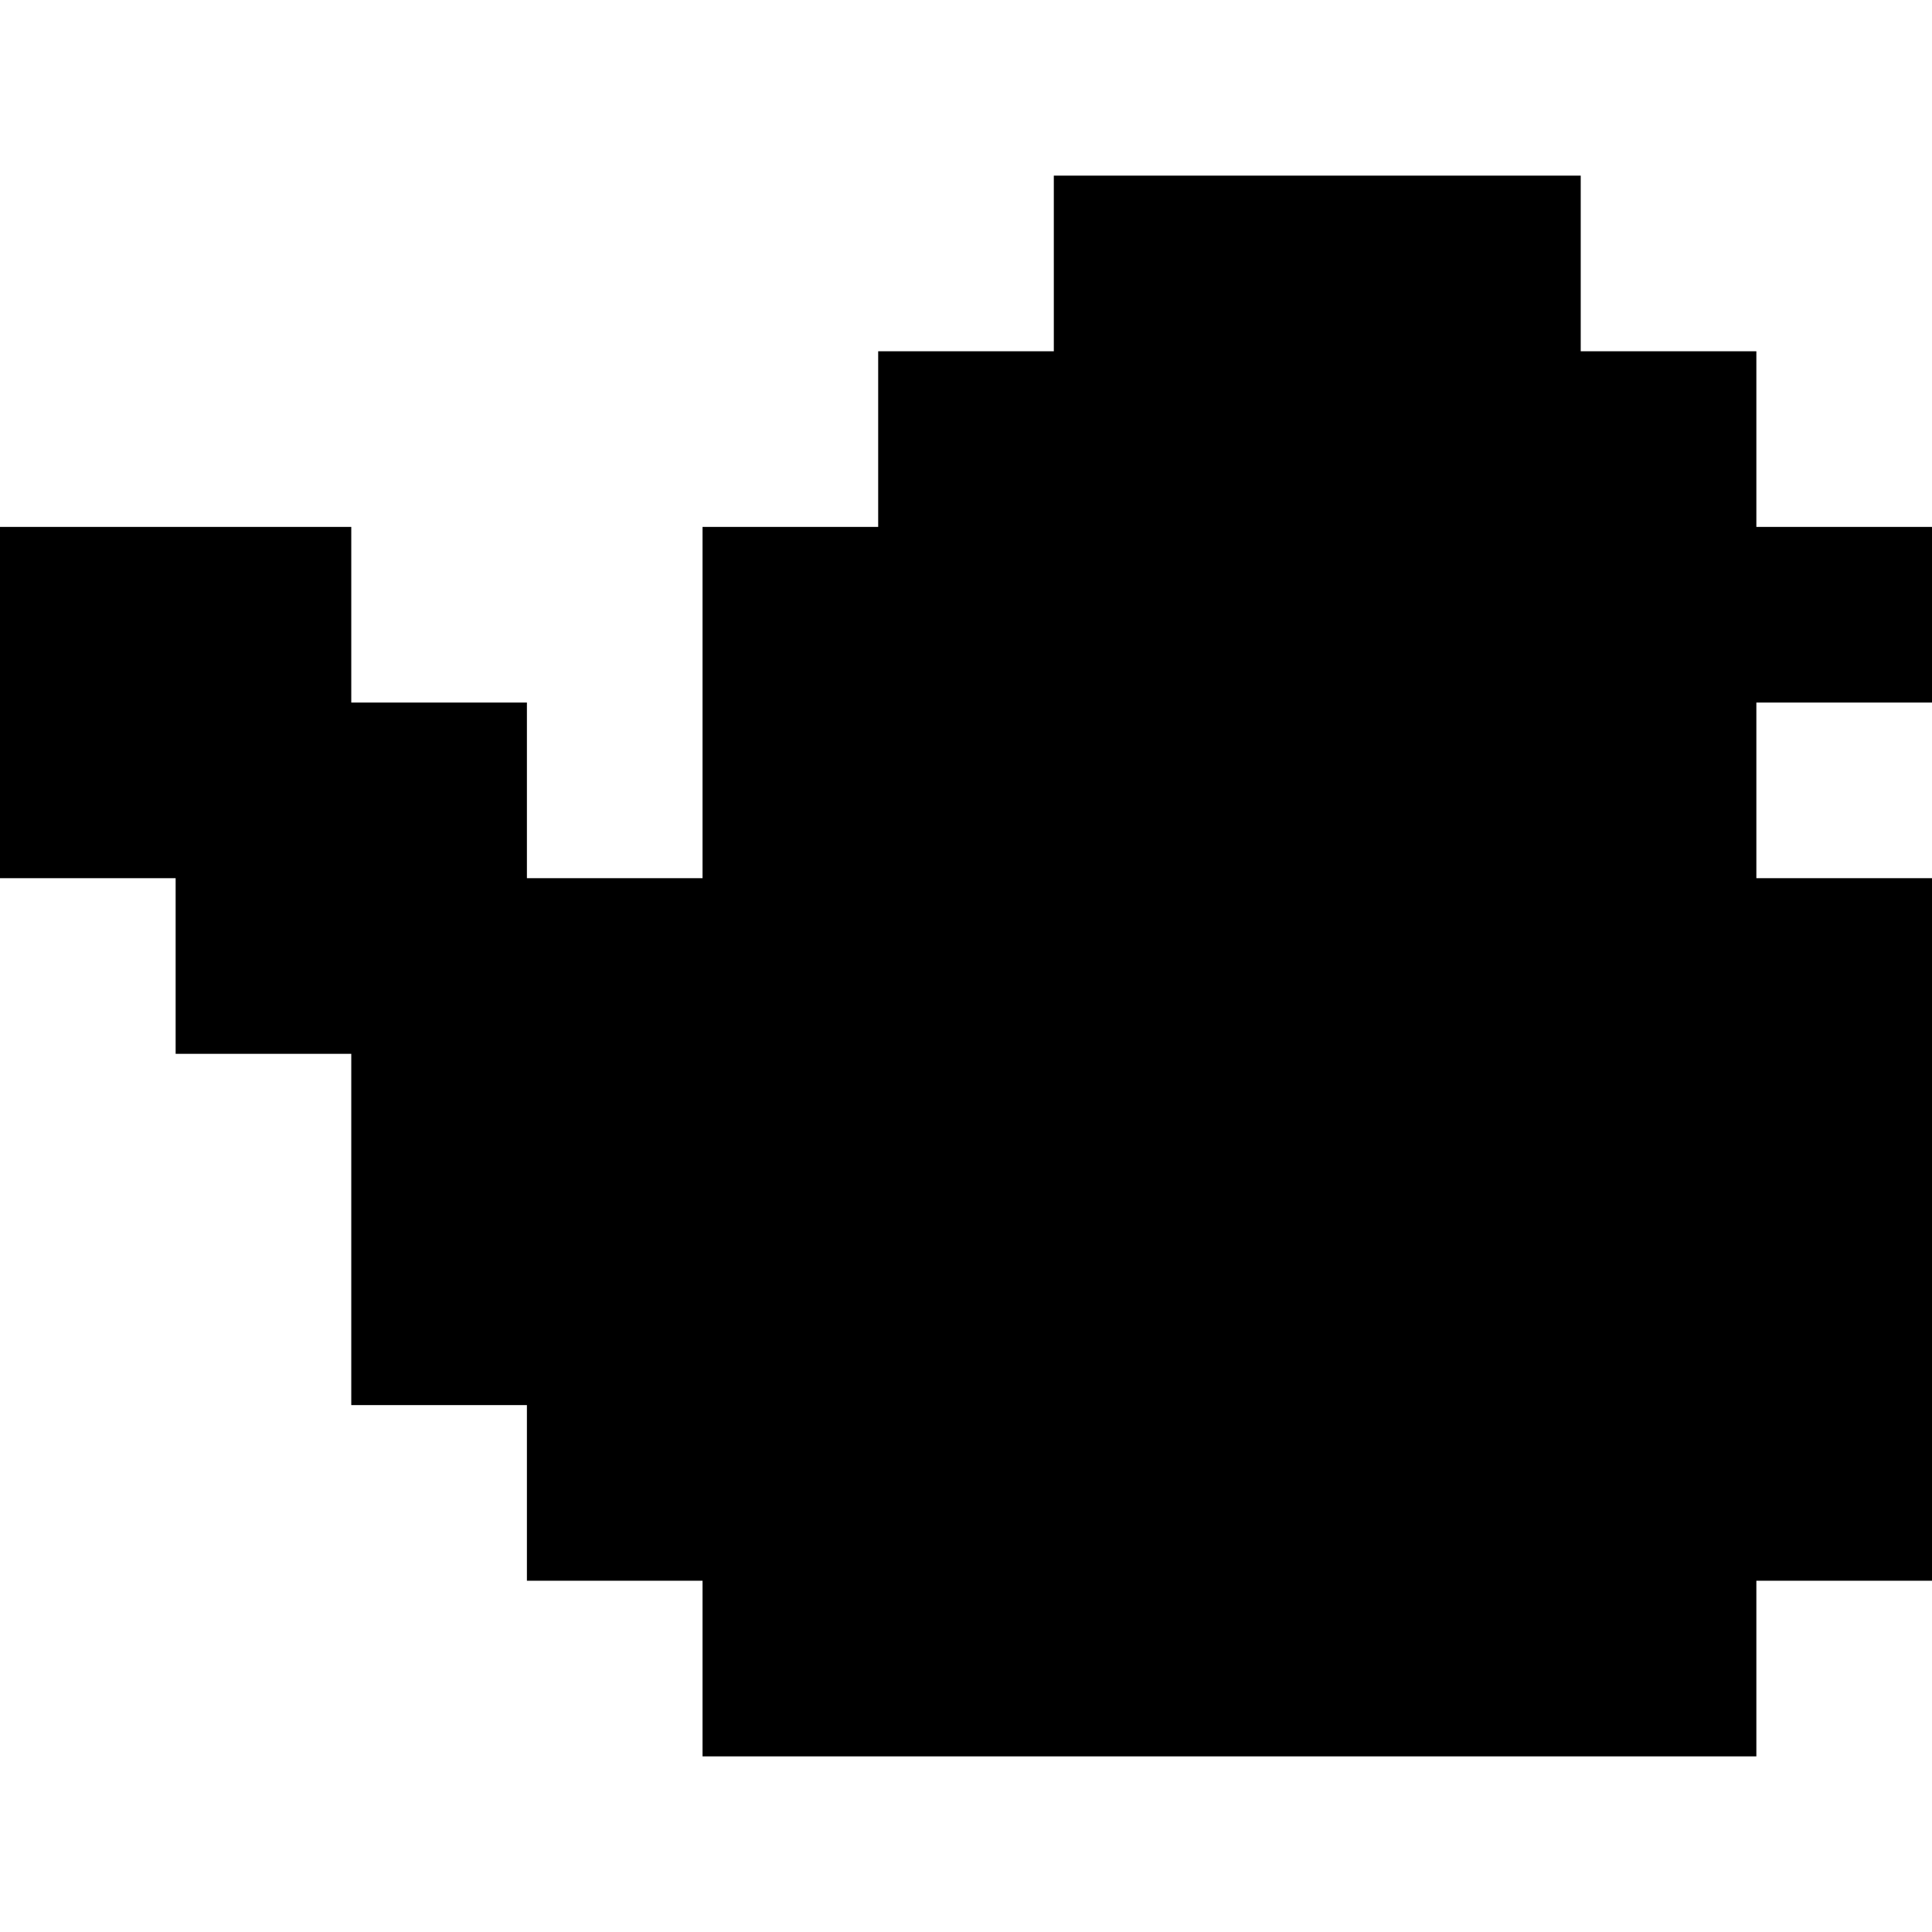 <?xml version="1.0" standalone="no"?>
<!DOCTYPE svg PUBLIC "-//W3C//DTD SVG 20010904//EN"
 "http://www.w3.org/TR/2001/REC-SVG-20010904/DTD/svg10.dtd">
<svg version="1.0" xmlns="http://www.w3.org/2000/svg"
 width="220pt" height="220pt" viewBox="0 0 220 220"
 preserveAspectRatio="xMidYMid meet">
<g transform="translate(0,220) scale(0.1,-0.1)"
fill="#000000" stroke="none">
<path d="M1200 1900 l0 -100 -100 0 -100 0 0 -100 0 -100 -100 0 -100 0 0
-200 0 -200 -100 0 -100 0 0 100 0 100 -100 0 -100 0 0 100 0 100 -200 0 -200
0 0 -200 0 -200 100 0 100 0 0 -100 0 -100 100 0 100 0 0 -200 0 -200 100 0
100 0 0 -100 0 -100 100 0 100 0 0 -100 0 -100 600 0 600 0 0 100 0 100 100 0
100 0 0 400 0 400 -100 0 -100 0 0 100 0 100 100 0 100 0 0 100 0 100 -100 0
-100 0 0 100 0 100 -100 0 -100 0 0 100 0 100 -300 0 -300 0 0 -100z"/>
</g>
</svg>
